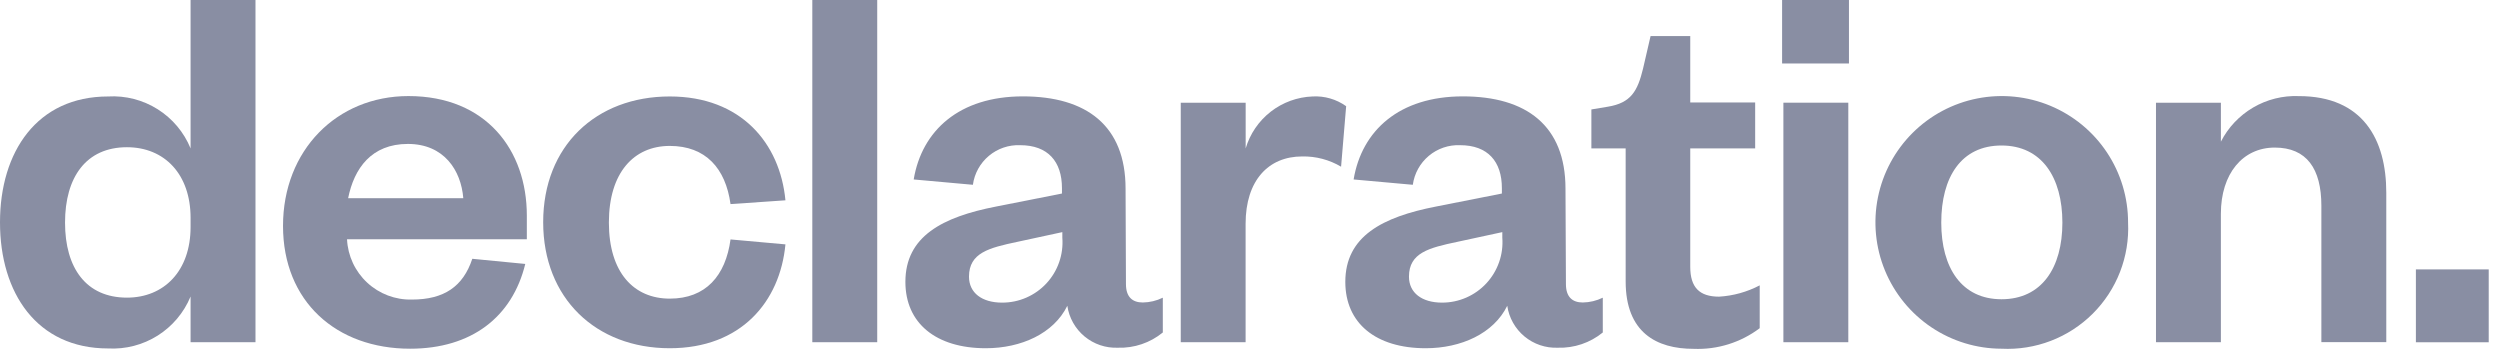 <svg width="199" height="28" viewBox="0 0 199 28" fill="none" xmlns="http://www.w3.org/2000/svg">
<g clip-path="url(#clip0_943_209)">
<path d="M15.17 23.603C14.639 24.887 13.723 25.974 12.547 26.715C11.372 27.455 9.995 27.812 8.608 27.737C2.935 27.737 0 23.324 0 17.703C0 12.082 2.945 7.679 8.608 7.679C9.996 7.599 11.374 7.954 12.551 8.695C13.727 9.437 14.643 10.526 15.17 11.813V0H20.337V27.24H15.17V23.603ZM15.17 17.341C15.17 13.879 13.103 11.719 10.106 11.719C6.861 11.719 5.177 14.096 5.177 17.719C5.177 21.342 6.861 23.692 10.106 23.692C13.051 23.692 15.17 21.574 15.17 18.07V17.341Z" fill="#898EA3"/>
<path d="M41.811 21.009C40.778 25.246 37.522 27.757 32.645 27.757C26.765 27.757 22.528 23.995 22.528 17.981C22.528 11.967 26.806 7.647 32.511 7.647C38.711 7.647 41.936 11.967 41.936 17.154V19.045H27.623C27.686 20.362 28.262 21.601 29.228 22.498C30.194 23.395 31.472 23.879 32.79 23.845C35.343 23.845 36.862 22.812 37.595 20.6L41.811 21.009ZM36.878 15.777C36.702 13.577 35.359 11.457 32.465 11.457C29.571 11.457 28.187 13.4 27.711 15.777H36.878Z" fill="#898EA3"/>
<path d="M53.313 7.678C58.976 7.678 62.087 11.388 62.521 15.945L58.15 16.245C57.757 13.393 56.166 11.615 53.314 11.615C50.462 11.615 48.467 13.733 48.467 17.715C48.467 21.697 50.451 23.771 53.314 23.771C56.177 23.771 57.758 21.952 58.15 19.059L62.521 19.452C62.087 24.03 58.976 27.719 53.313 27.719C47.433 27.719 43.237 23.74 43.237 17.685C43.237 11.63 47.433 7.678 53.313 7.678Z" fill="#898EA3"/>
<path d="M69.827 0V27.24H64.66V0H69.827Z" fill="#898EA3"/>
<path d="M89.626 22.611C89.626 23.644 90.143 24.078 90.969 24.078C91.521 24.07 92.064 23.94 92.56 23.696V26.466C91.552 27.29 90.28 27.72 88.979 27.678C88.015 27.716 87.071 27.396 86.329 26.78C85.586 26.164 85.099 25.295 84.959 24.34C83.874 26.552 81.28 27.719 78.469 27.719C74.501 27.719 72.069 25.725 72.069 22.438C72.069 18.811 75.014 17.271 79.303 16.438L84.532 15.405V14.978C84.532 12.86 83.416 11.557 81.204 11.557C80.297 11.52 79.409 11.823 78.714 12.406C78.018 12.989 77.565 13.81 77.442 14.709L72.73 14.285C73.381 10.385 76.368 7.671 81.421 7.671C86.474 7.671 89.595 9.996 89.595 15.018L89.626 22.611ZM84.562 18.477L80.976 19.252C78.734 19.727 77.132 20.12 77.132 22.022C77.132 23.314 78.165 24.089 79.767 24.089C80.429 24.091 81.085 23.956 81.692 23.692C82.299 23.428 82.846 23.041 83.296 22.556C83.747 22.07 84.092 21.497 84.309 20.871C84.527 20.246 84.613 19.582 84.562 18.922V18.477Z" fill="#898EA3"/>
<path d="M106.75 13.269C105.813 12.713 104.739 12.431 103.65 12.453C100.974 12.453 99.15 14.353 99.15 17.816V27.241H93.988V8.178H99.155V11.816C99.497 10.656 100.195 9.633 101.15 8.89C102.105 8.148 103.268 7.724 104.477 7.678C105.432 7.624 106.376 7.898 107.154 8.453L106.75 13.269Z" fill="#898EA3"/>
<path d="M124.648 22.611C124.648 23.644 125.165 24.078 125.991 24.078C126.543 24.07 127.087 23.939 127.582 23.696V26.466C126.572 27.289 125.299 27.72 123.997 27.678C123.033 27.716 122.089 27.396 121.347 26.78C120.604 26.164 120.117 25.295 119.977 24.34C118.892 26.552 116.298 27.719 113.487 27.719C109.508 27.719 107.087 25.725 107.087 22.438C107.087 18.811 110.032 17.271 114.321 16.438L119.55 15.405V14.978C119.55 12.86 118.434 11.557 116.222 11.557C115.315 11.52 114.427 11.823 113.732 12.406C113.036 12.989 112.583 13.81 112.46 14.709L107.748 14.285C108.399 10.385 111.386 7.671 116.439 7.671C121.492 7.671 124.613 9.996 124.613 15.018L124.648 22.611ZM119.584 18.477L115.998 19.252C113.745 19.727 112.154 20.12 112.154 22.022C112.154 23.314 113.187 24.089 114.789 24.089C115.451 24.09 116.106 23.953 116.712 23.689C117.319 23.424 117.865 23.038 118.315 22.552C118.765 22.067 119.11 21.494 119.328 20.87C119.547 20.245 119.634 19.582 119.584 18.922V18.477Z" fill="#898EA3"/>
<path d="M129.402 11.812H126.674V8.712L127.974 8.495C129.834 8.195 130.351 7.245 130.785 5.467L131.385 2.873H134.544V8.154H139.711V11.812H134.544V21.237C134.544 22.88 135.278 23.614 136.838 23.614C137.968 23.547 139.071 23.24 140.073 22.714V26.124C138.56 27.266 136.697 27.847 134.803 27.767C131.868 27.767 129.403 26.475 129.403 22.404L129.402 11.812Z" fill="#898EA3"/>
<path d="M141.855 0H147.177V5.053H141.855V0ZM147.125 8.174V27.24H141.958V8.174H147.125Z" fill="#898EA3"/>
<path d="M159.319 27.757C157.33 27.753 155.388 27.159 153.736 26.051C152.085 24.942 150.8 23.369 150.042 21.53C149.285 19.692 149.09 17.669 149.482 15.72C149.874 13.77 150.836 11.98 152.245 10.577C153.654 9.174 155.448 8.22 157.399 7.836C159.35 7.452 161.372 7.656 163.207 8.42C165.043 9.185 166.611 10.477 167.712 12.133C168.813 13.789 169.399 15.734 169.395 17.723C169.457 19.061 169.239 20.397 168.754 21.645C168.269 22.893 167.528 24.027 166.579 24.972C165.63 25.917 164.494 26.653 163.244 27.132C161.993 27.612 160.657 27.825 159.319 27.757ZM159.319 23.82C162.519 23.82 164.166 21.32 164.166 17.72C164.166 14.12 162.523 11.582 159.319 11.582C156.115 11.582 154.524 14.093 154.524 17.72C154.524 21.347 156.167 23.82 159.319 23.82Z" fill="#898EA3"/>
<path d="M176.783 27.24H171.616V8.177H176.783V11.277C177.362 10.143 178.254 9.2 179.353 8.557C180.451 7.914 181.711 7.599 182.983 7.65C188.088 7.65 189.948 11.102 189.948 15.338V27.232H184.781V16.377C184.781 13.432 183.613 11.747 181.071 11.747C178.529 11.747 176.782 13.814 176.782 17.017L176.783 27.24Z" fill="#898EA3"/>
<path d="M192.305 21.442H198.105V27.242H192.305V21.442Z" fill="#898EA3"/>
</g>
<defs>
<clipPath id="clip0_943_209">
<rect width="198.102" height="27.775" fill="white"/>
</clipPath>
</defs>
</svg>
